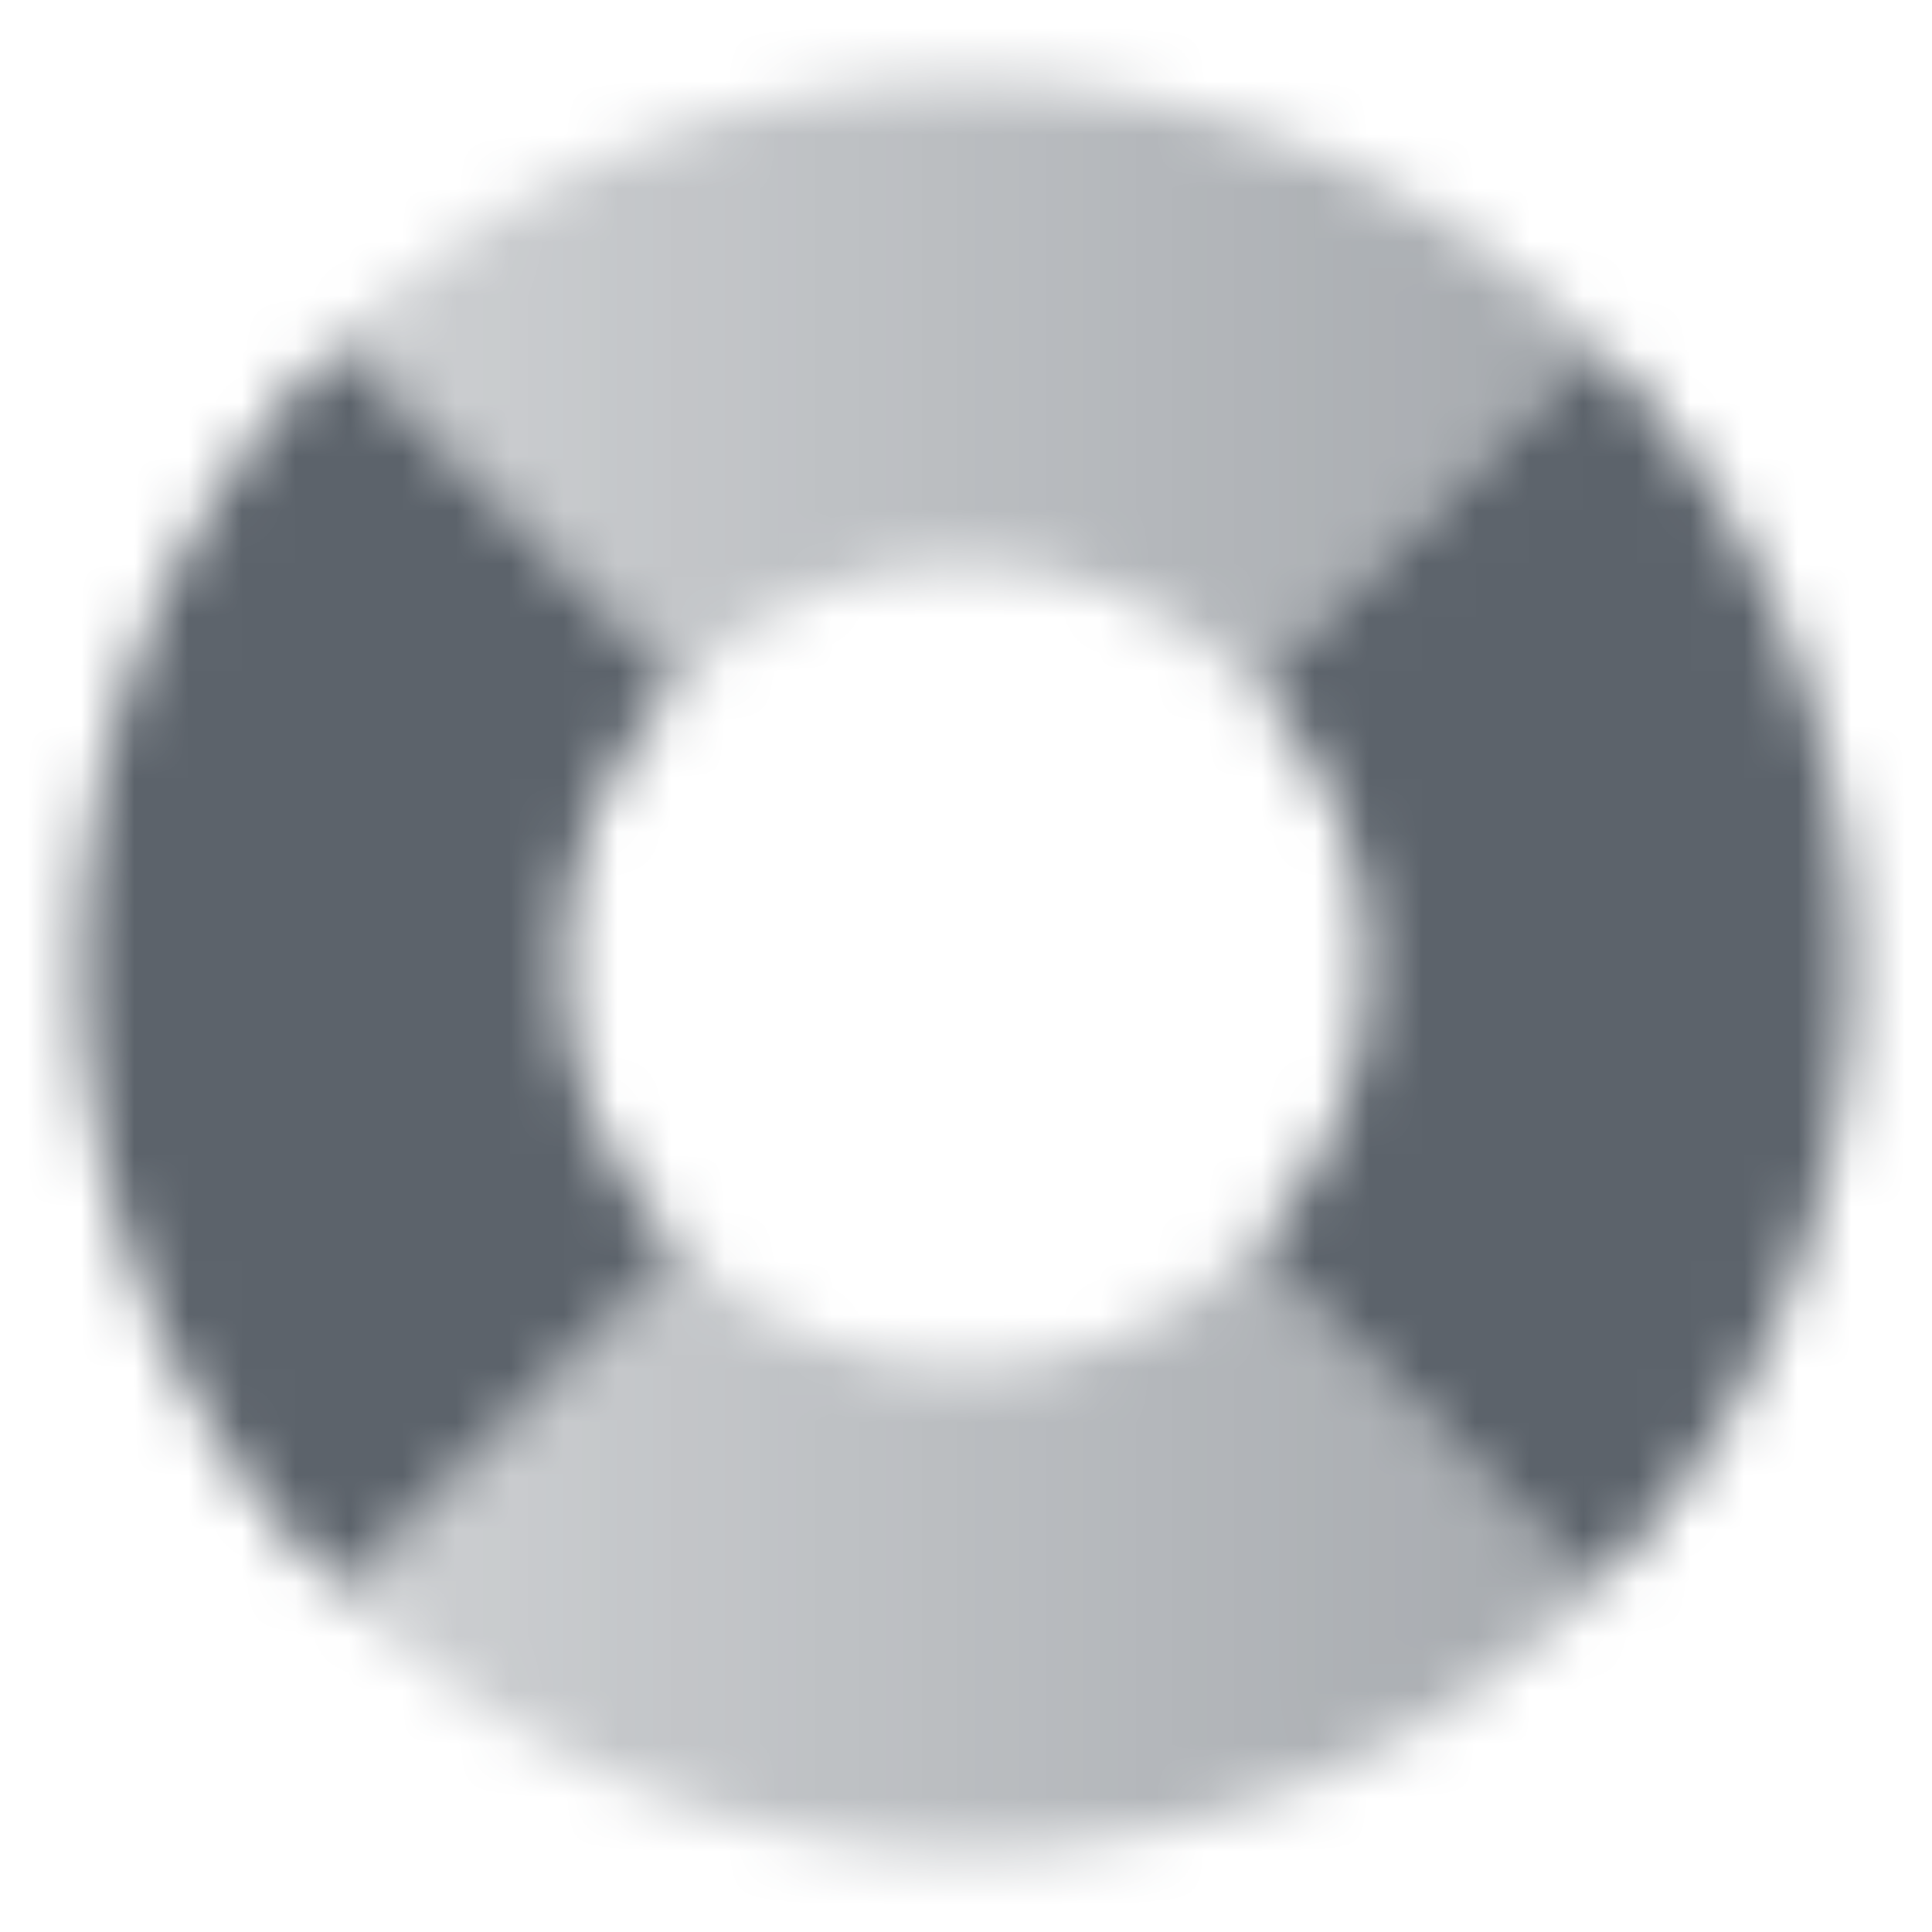 <svg width="36" height="36" viewBox="0 0 36 36" fill="none" xmlns="http://www.w3.org/2000/svg">
<mask id="mask0_5005_799" style="mask-type:alpha" maskUnits="userSpaceOnUse" x="1" y="1" width="34" height="34">
<path fill-rule="evenodd" clip-rule="evenodd" d="M29.713 6.38C26.724 3.366 22.579 1.5 17.999 1.5C13.435 1.5 9.304 3.353 6.316 6.348L12.68 12.712C14.039 11.346 15.92 10.5 17.999 10.5C20.094 10.5 21.988 11.359 23.349 12.744L29.713 6.38ZM23.318 23.288C21.96 24.654 20.078 25.5 17.999 25.5C15.936 25.5 14.068 24.667 12.712 23.319L6.348 29.683C9.332 32.66 13.451 34.5 17.999 34.5C22.564 34.5 26.695 32.647 29.682 29.652L23.318 23.288Z" fill="url(#paint0_linear_5005_799)"/>
<path fill-rule="evenodd" clip-rule="evenodd" d="M6.317 6.349C3.34 9.333 1.5 13.452 1.5 18C1.5 22.565 3.353 26.696 6.348 29.683L12.712 23.319C11.346 21.961 10.5 20.079 10.5 18C10.5 15.937 11.333 14.069 12.681 12.713L6.317 6.349ZM23.35 12.744L29.714 6.38C32.672 9.362 34.5 13.468 34.5 18C34.5 22.549 32.66 26.667 29.683 29.652L23.319 23.288C24.667 21.932 25.5 20.063 25.5 18C25.5 15.953 24.68 14.097 23.35 12.744Z" fill="black"/>
</mask>
<g mask="url(#mask0_5005_799)">
<path d="M0 0H36V36H0V0Z" fill="#5C636B"/>
</g>
<defs>
<linearGradient id="paint0_linear_5005_799" x1="34.499" y1="19.5" x2="1.499" y2="19.5" gradientUnits="userSpaceOnUse">
<stop stop-opacity="0.6"/>
<stop offset="1" stop-opacity="0.25"/>
</linearGradient>
</defs>
</svg>
